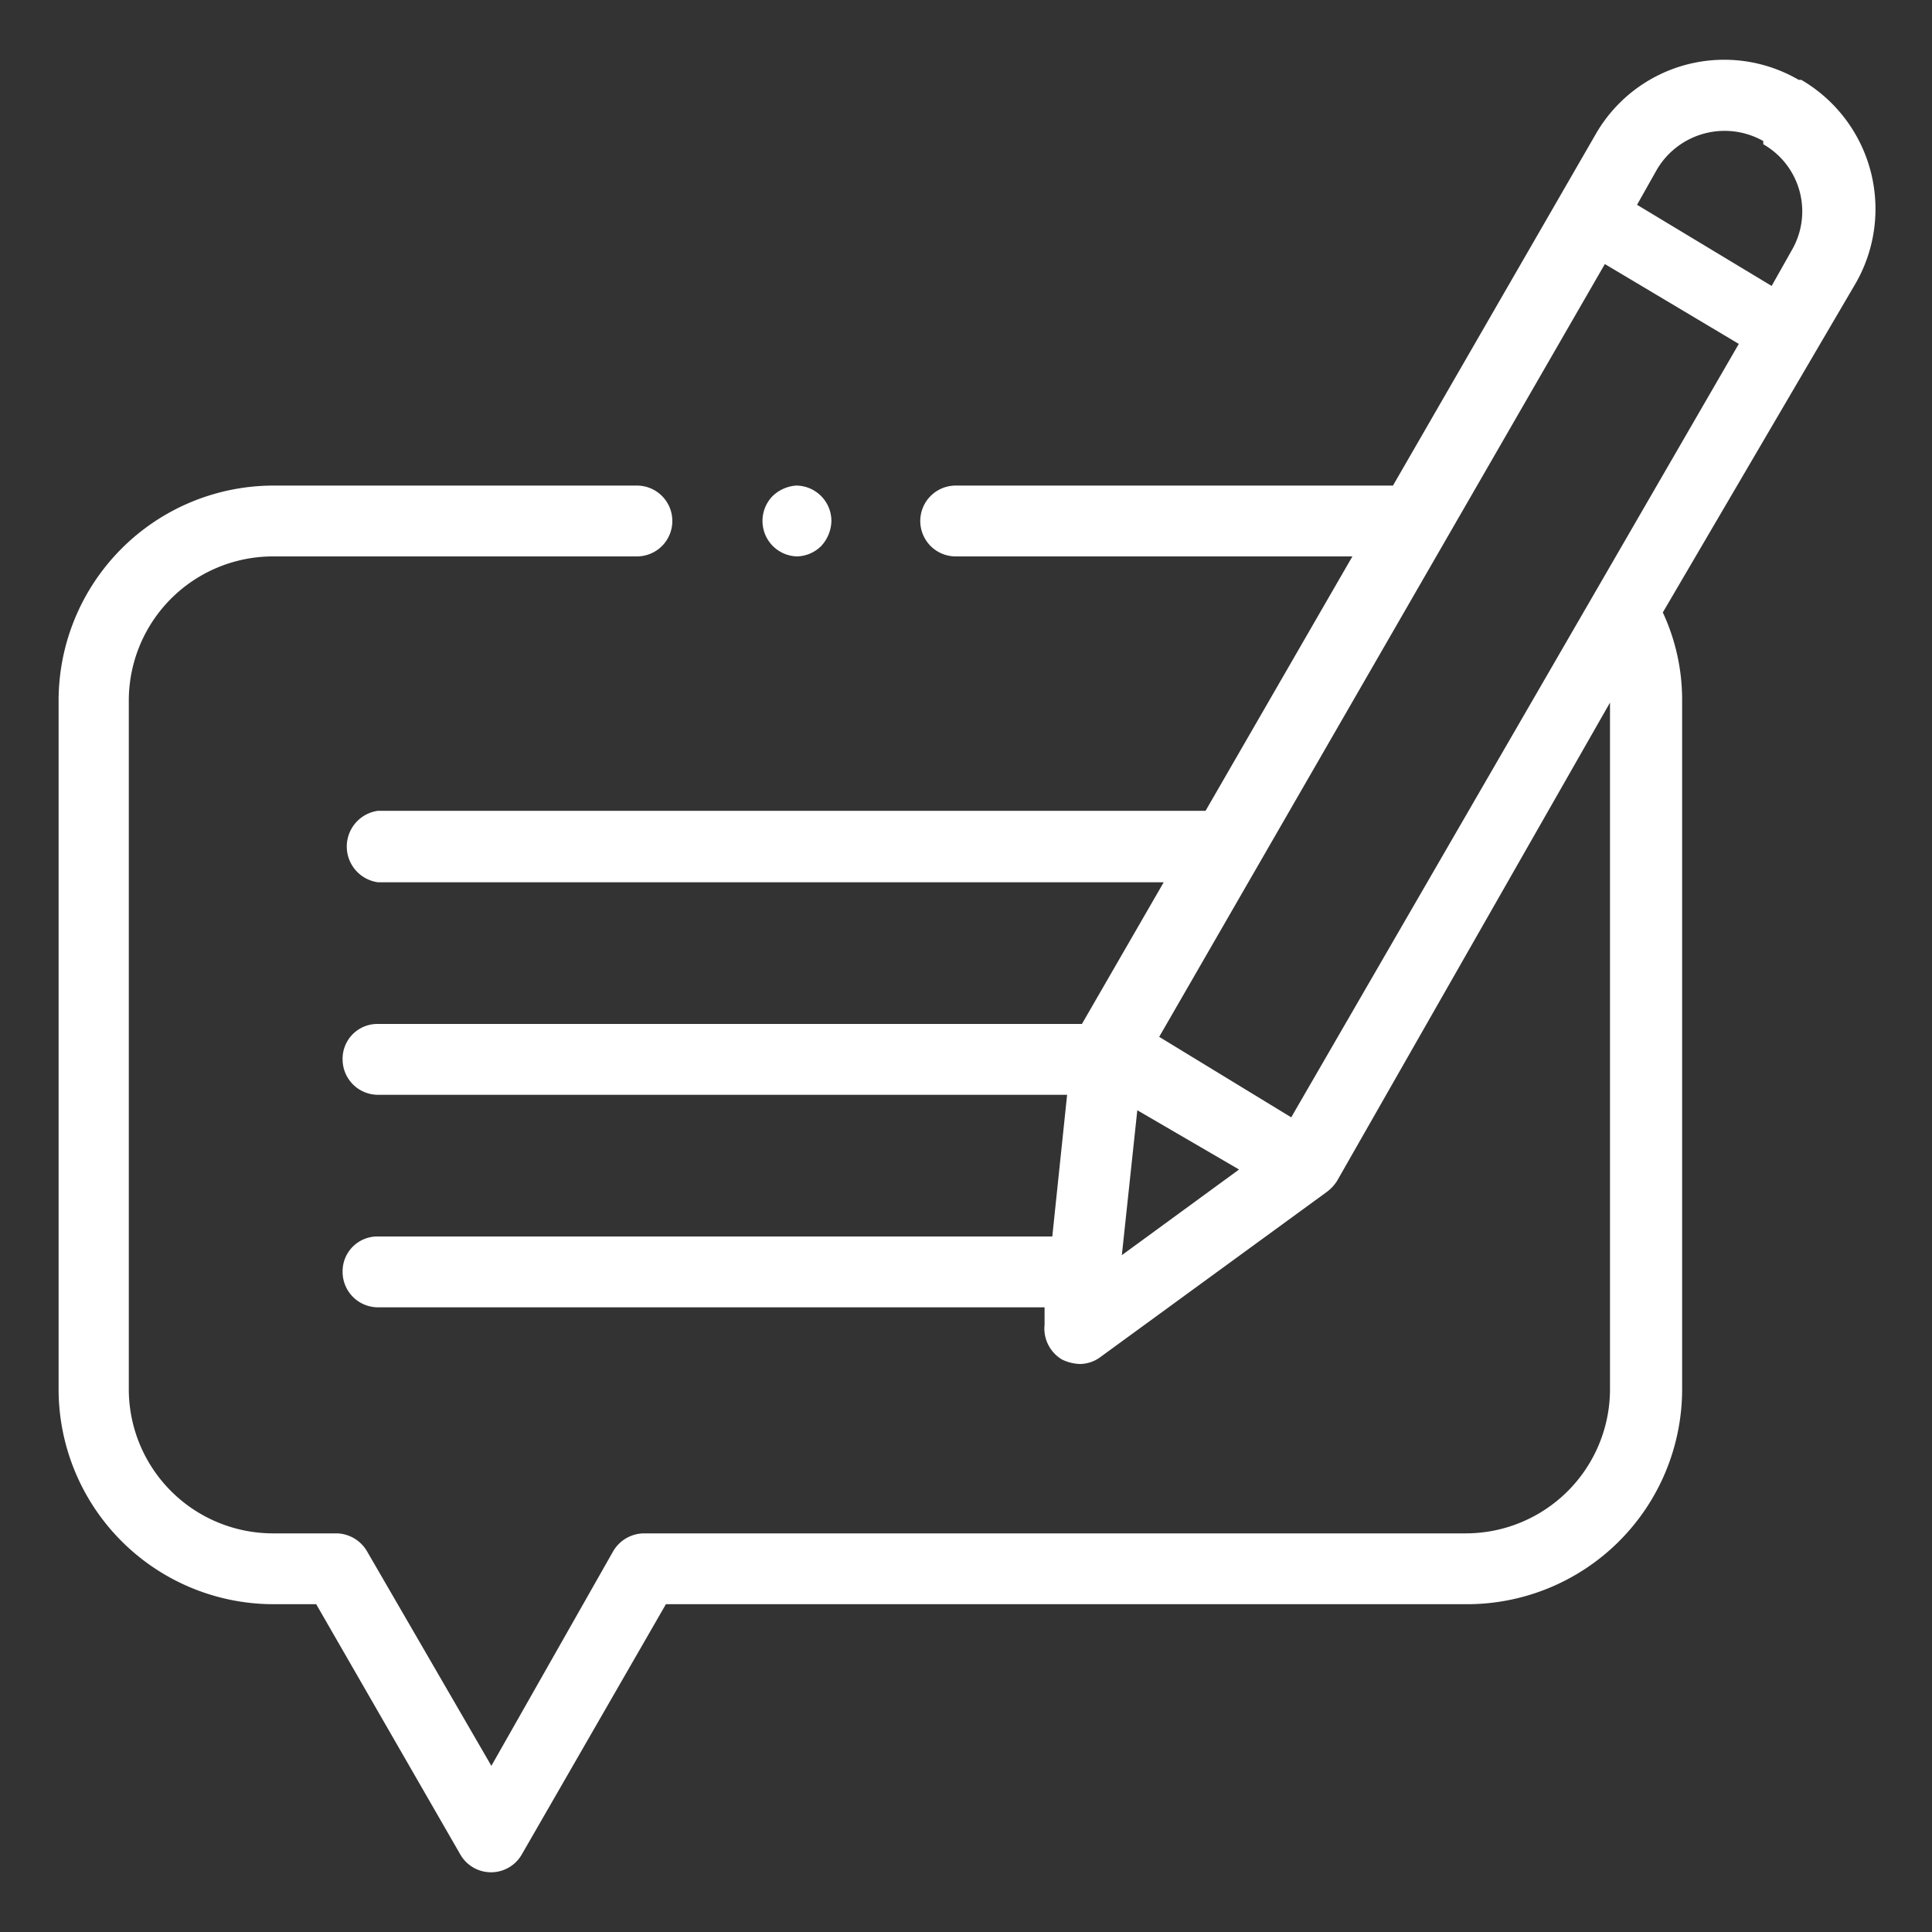 <svg xmlns="http://www.w3.org/2000/svg" viewBox="0 0 30 30"><rect x="0" y="0" width="30" height="30" fill="#333333" stroke="none"/><defs><style>.cls-1{fill:#fff;}.cls-2{fill:none;}</style></defs><g id="レイヤー_2" data-name="レイヤー 2"><g id="レイヤー_1-2" data-name="レイヤー 1"><path class="cls-1" d="M27.93,1.24a2.3,2.3,0,0,0-3.15.84L21.63,7.54H14.84a.55.55,0,0,0-.55.55.55.55,0,0,0,.55.55H21l-2.28,3.95H5.87a.56.56,0,0,0,0,1.11h12.2L16.8,15.9H5.87a.54.54,0,0,0-.55.55.55.55,0,0,0,.55.55h10.7l-.23,2.2H5.87a.54.54,0,0,0-.55.55.55.55,0,0,0,.55.55H16.22l0,.27a.56.56,0,0,0,.27.54.68.68,0,0,0,.28.07.54.54,0,0,0,.32-.11l3.51-2.56a.64.64,0,0,0,.16-.17L25,10.91V21.58a2.24,2.24,0,0,1-2.24,2.23H10a.56.56,0,0,0-.48.28L7.63,27.42,5.7,24.09a.56.56,0,0,0-.47-.28h-1A2.24,2.24,0,0,1,2,21.58V10.87A2.24,2.24,0,0,1,4.25,8.64H9.89a.55.55,0,0,0,.55-.55.55.55,0,0,0-.55-.55H4.25A3.34,3.34,0,0,0,.91,10.87V21.58a3.34,3.34,0,0,0,3.34,3.33h.66L7.15,28.8a.55.55,0,0,0,.95,0l2.24-3.89H22.78a3.34,3.34,0,0,0,3.34-3.33V10.87a3.21,3.21,0,0,0-.3-1.36l3-5.12a2.32,2.32,0,0,0-.85-3.15Zm-.55,1a1.2,1.2,0,0,1,.44,1.65l-.31.55L25.42,3.18l.31-.55a1.22,1.22,0,0,1,1.65-.44Zm-9.72,15,1.58.92-1.82,1.33Zm2.39.11L18,16.1l6.92-12L27,5.34Z"/><path class="cls-1" d="M12.36,8.64a.55.55,0,0,0,.39-.16.59.59,0,0,0,.16-.39.55.55,0,0,0-.55-.55A.59.59,0,0,0,12,7.7a.55.55,0,0,0-.16.39.55.55,0,0,0,.55.55Z"/><rect class="cls-2" width="30" height="30"/></g></g></svg>